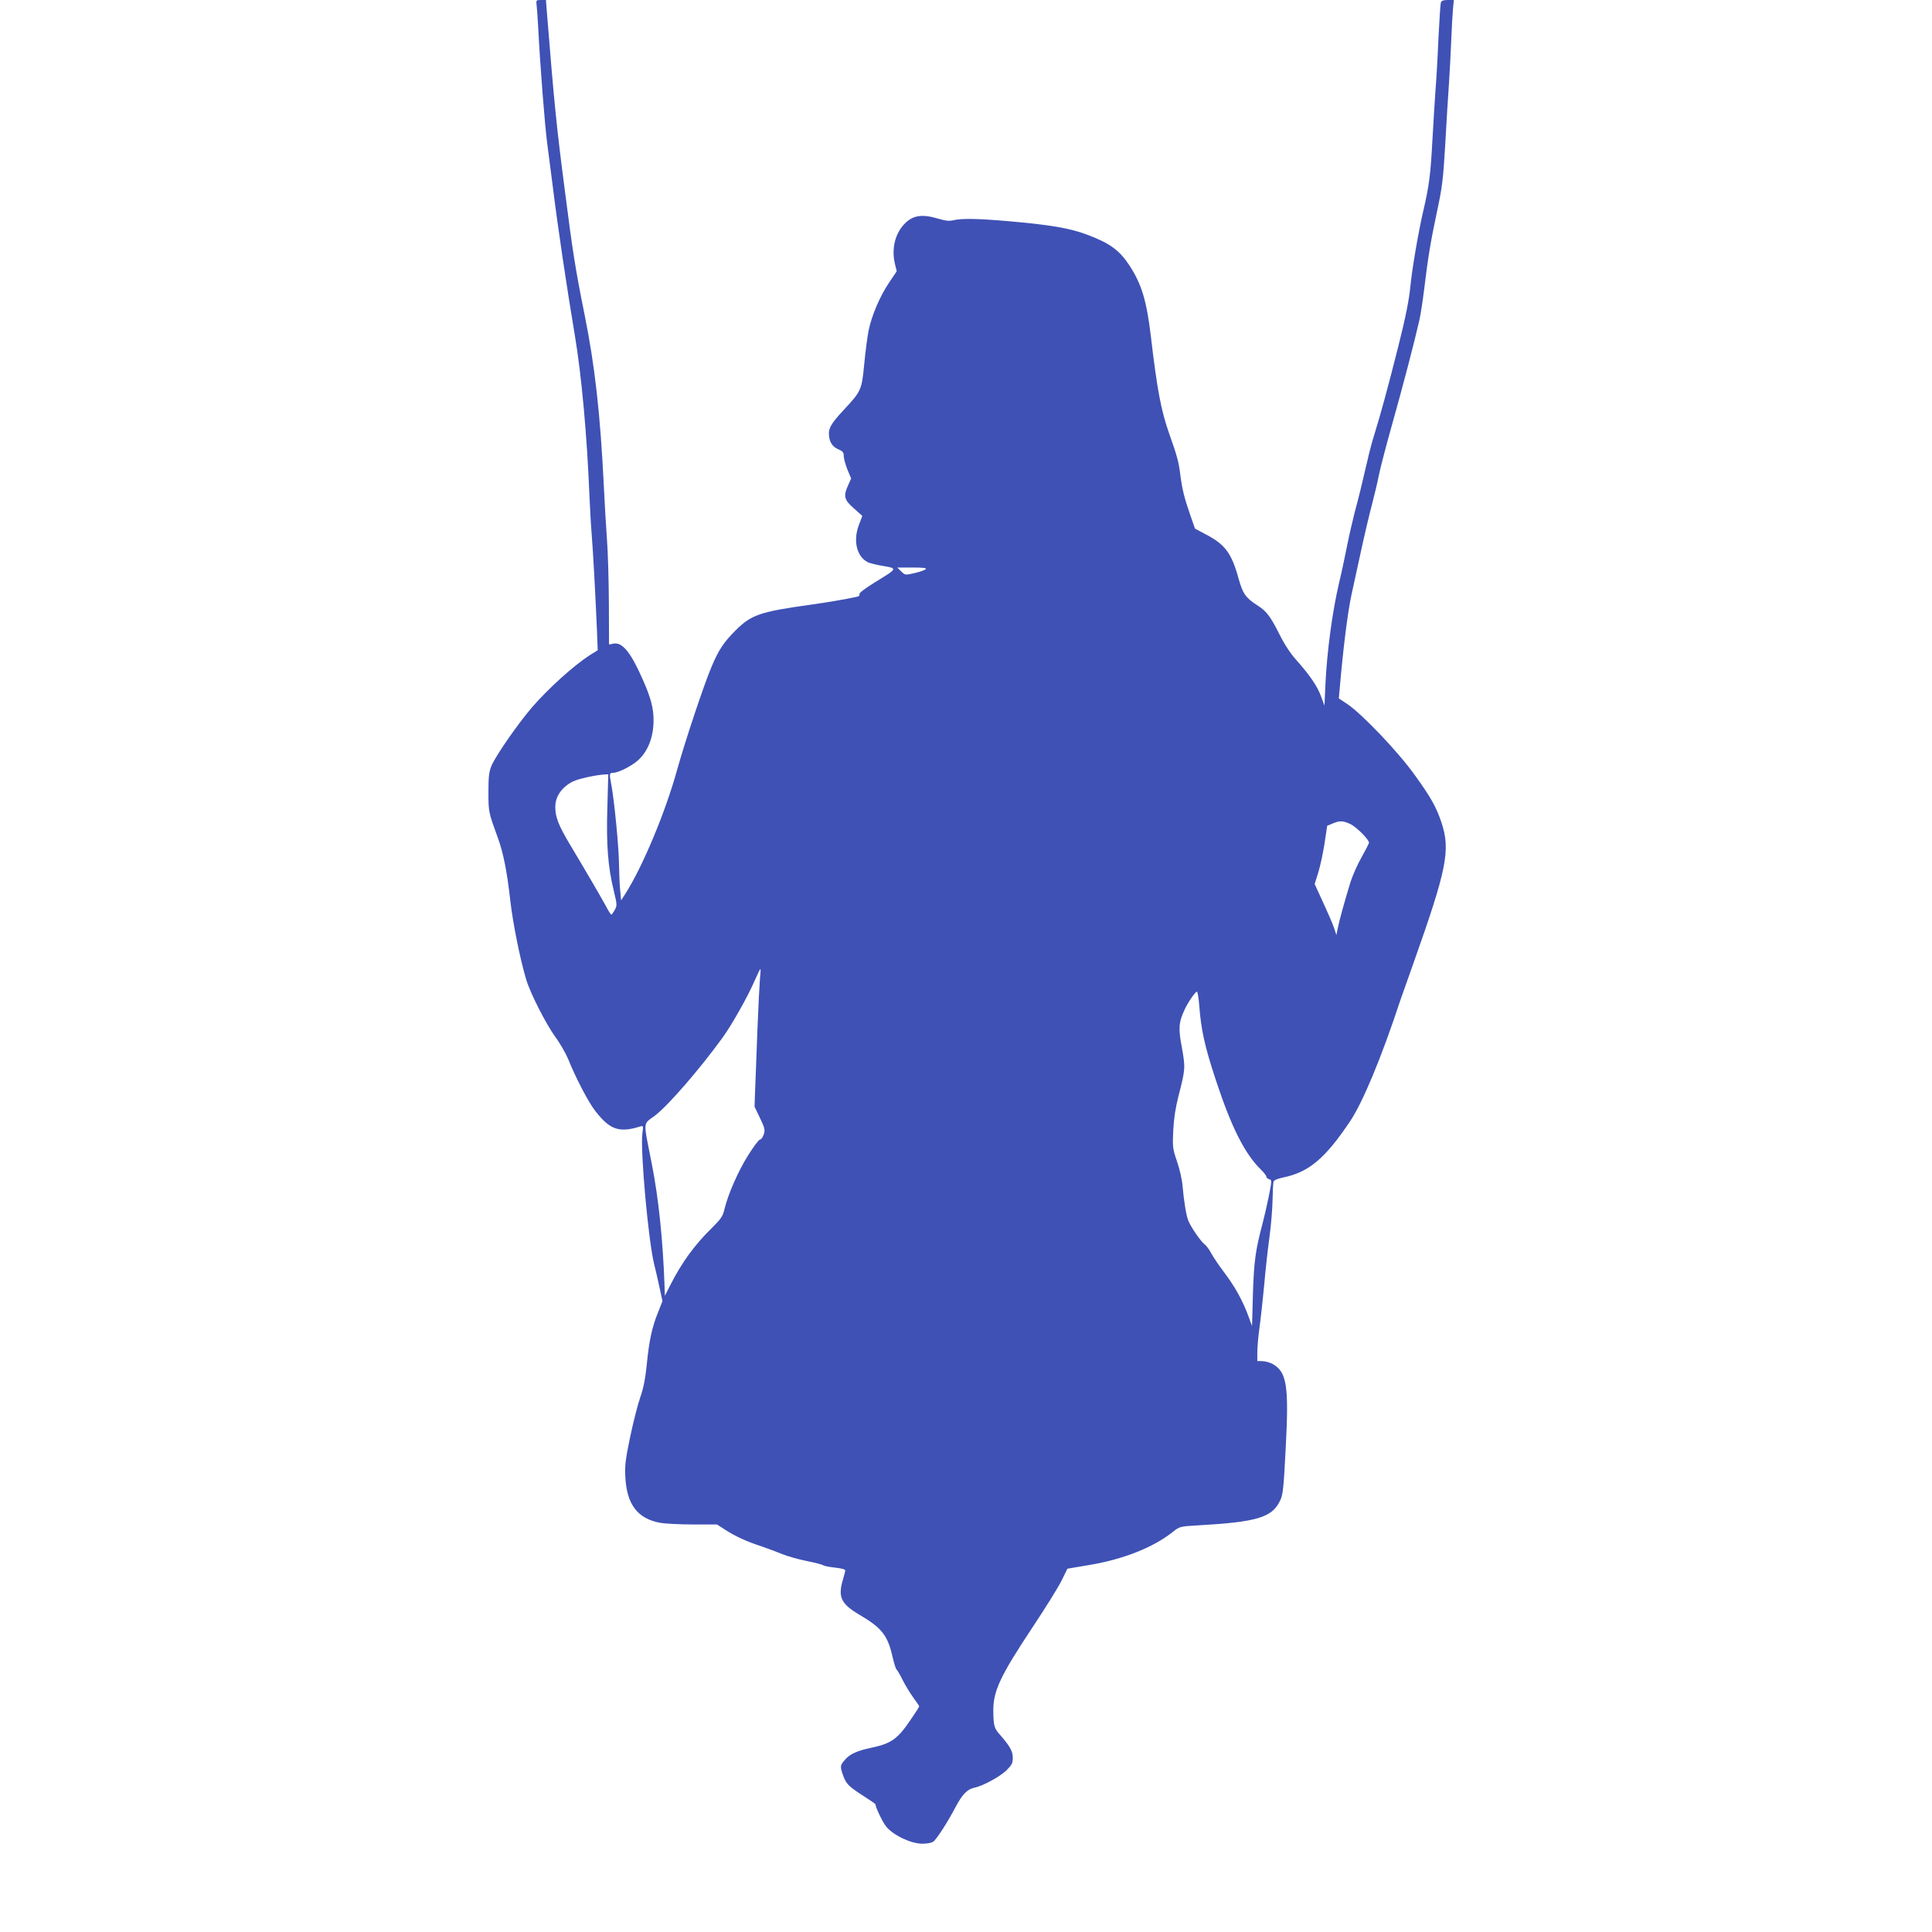 <?xml version="1.0" standalone="no"?>
<!DOCTYPE svg PUBLIC "-//W3C//DTD SVG 20010904//EN"
 "http://www.w3.org/TR/2001/REC-SVG-20010904/DTD/svg10.dtd">
<svg version="1.0" xmlns="http://www.w3.org/2000/svg"
 width="1280pt" height="1280pt" viewBox="0 0 1280 1280"
 preserveAspectRatio="xMidYMid meet">
<g transform="translate(0,1280) scale(0.1,-0.1)"
fill="#3f51b5" stroke="none">
<path d="M3555 12768 c2 -18 7 -80 10 -138 14 -274 44 -655 61 -785 8 -60 24
-182 35 -270 32 -264 95 -686 148 -1000 44 -264 80 -659 96 -1055 4 -85 10
-202 15 -260 9 -107 25 -401 35 -637 l5 -131 -53 -33 c-107 -69 -276 -222
-383 -346 -95 -111 -242 -323 -268 -387 -17 -42 -20 -73 -20 -176 0 -130 1
-132 62 -300 36 -96 62 -229 82 -410 17 -151 64 -388 106 -529 26 -89 129
-291 191 -378 33 -44 71 -111 87 -149 49 -123 136 -290 181 -346 96 -123 157
-144 294 -102 24 7 24 6 17 -44 -15 -113 40 -720 79 -872 8 -30 23 -97 34
-148 l20 -92 -29 -74 c-41 -101 -59 -187 -75 -346 -10 -98 -22 -158 -44 -220
-16 -47 -46 -164 -66 -260 -31 -148 -36 -189 -32 -265 9 -182 81 -277 231
-304 33 -6 131 -11 218 -11 l158 0 56 -36 c67 -43 143 -78 239 -109 39 -13 99
-36 134 -50 36 -15 110 -36 165 -47 56 -11 106 -24 111 -29 6 -4 41 -11 78
-15 38 -4 67 -11 67 -18 0 -6 -7 -33 -15 -60 -35 -117 -14 -162 112 -236 146
-86 185 -136 217 -280 10 -41 21 -77 25 -80 5 -3 23 -34 41 -70 18 -36 50 -88
71 -117 21 -29 39 -55 39 -58 0 -4 -27 -46 -61 -95 -83 -122 -126 -152 -259
-180 -91 -19 -139 -41 -170 -77 -35 -39 -35 -45 -15 -104 21 -57 35 -73 133
-136 45 -29 82 -54 82 -56 0 -20 46 -116 70 -147 46 -58 165 -115 240 -115 36
0 64 6 75 15 23 19 94 129 146 228 45 85 78 118 124 128 56 11 170 73 213 115
36 36 42 47 42 84 0 43 -19 77 -91 159 -32 36 -37 57 -38 148 -2 133 45 233
260 557 82 123 167 260 190 305 l41 83 154 26 c220 38 414 115 542 216 48 38
48 38 168 45 390 22 491 52 544 162 20 41 24 74 38 348 22 412 8 504 -84 558
-18 10 -48 19 -68 20 l-36 1 0 57 c0 31 6 103 14 161 8 57 22 183 31 279 8 96
24 240 35 320 11 80 20 192 21 249 1 57 4 111 6 121 3 11 24 20 65 29 169 35
276 124 442 371 85 127 207 419 336 810 5 14 43 122 85 240 221 623 246 748
185 931 -34 102 -70 166 -176 313 -110 154 -348 404 -447 471 l-57 38 6 66
c23 268 53 506 78 621 8 36 35 160 60 275 25 116 59 260 75 320 16 61 37 148
46 195 9 47 50 202 90 345 69 245 146 539 179 685 8 36 22 126 31 200 26 216
44 323 85 516 35 163 41 210 55 445 8 145 19 329 25 409 5 80 12 208 15 285 3
77 8 168 11 203 l6 62 -40 0 c-30 0 -42 -5 -46 -17 -3 -10 -10 -117 -16 -238
-5 -121 -14 -278 -20 -350 -5 -71 -14 -218 -20 -325 -12 -226 -21 -298 -61
-470 -31 -133 -74 -383 -84 -490 -10 -101 -32 -210 -81 -405 -70 -278 -118
-453 -159 -585 -13 -41 -33 -115 -44 -165 -39 -168 -59 -250 -86 -350 -14 -55
-37 -154 -50 -220 -13 -66 -37 -179 -54 -250 -44 -188 -80 -454 -90 -675 l-6
-135 -23 62 c-24 67 -76 142 -166 243 -36 40 -78 104 -108 165 -62 123 -87
156 -147 194 -79 51 -97 77 -126 181 -46 166 -89 223 -215 289 l-73 39 -29 83
c-43 124 -55 175 -68 272 -10 85 -21 125 -73 272 -55 155 -81 296 -122 645
-28 237 -62 349 -142 471 -65 100 -130 148 -280 204 -114 43 -239 65 -526 90
-200 17 -304 19 -360 6 -28 -7 -53 -4 -100 10 -110 33 -172 23 -228 -38 -60
-64 -83 -164 -60 -261 l12 -49 -51 -76 c-59 -87 -115 -217 -135 -316 -8 -38
-21 -137 -29 -221 -17 -175 -19 -180 -137 -307 -86 -92 -103 -124 -96 -175 6
-45 26 -71 68 -88 23 -10 29 -19 29 -41 0 -16 11 -56 24 -89 l25 -60 -19 -43
c-34 -73 -28 -98 37 -155 l56 -50 -23 -61 c-39 -104 -14 -208 58 -245 15 -8
62 -19 105 -26 94 -16 94 -16 -55 -107 -69 -43 -107 -71 -104 -80 3 -7 -4 -15
-17 -17 -79 -17 -198 -37 -297 -51 -346 -48 -402 -67 -508 -173 -77 -77 -110
-127 -156 -235 -50 -116 -176 -495 -227 -677 -79 -289 -232 -654 -348 -835
l-26 -40 -6 65 c-4 36 -7 116 -8 178 -1 108 -31 419 -51 524 -14 71 -13 78 13
78 33 0 118 43 161 80 69 61 106 155 106 270 0 77 -18 146 -68 260 -81 186
-138 257 -197 246 l-30 -6 -1 273 c-1 149 -6 342 -13 427 -6 85 -16 247 -21
360 -23 468 -59 786 -125 1115 -63 313 -80 420 -135 850 -54 416 -69 569 -117
1168 l-6 77 -33 0 c-31 0 -33 -2 -29 -32z m2578 -3739 c-6 -6 -39 -18 -74 -26
-62 -14 -62 -14 -88 11 l-26 26 100 0 c73 0 96 -3 88 -11z m-2109 -1576 c-8
-247 4 -397 42 -553 23 -95 23 -100 6 -130 -9 -16 -19 -30 -22 -30 -3 0 -21
28 -39 63 -35 63 -110 193 -232 397 -79 132 -100 186 -100 253 -1 68 42 132
116 169 35 18 153 44 213 47 l22 1 -6 -217z m4921 -112 c39 -17 125 -103 125
-124 0 -5 -22 -48 -49 -96 -27 -47 -60 -122 -74 -166 -37 -120 -74 -254 -84
-305 l-9 -45 -13 40 c-14 40 -31 80 -97 224 l-34 74 25 80 c13 44 32 131 41
193 l17 113 36 15 c47 20 68 19 116 -3z m-3910 -1023 c-3 -35 -11 -189 -17
-343 -6 -154 -12 -331 -15 -393 l-4 -114 36 -75 c32 -67 35 -78 25 -109 -6
-19 -18 -34 -25 -34 -7 0 -43 -47 -79 -105 -67 -107 -133 -259 -156 -355 -11
-48 -22 -64 -85 -127 -113 -110 -198 -228 -272 -373 l-38 -75 -2 60 c-11 309
-39 580 -83 805 -60 307 -63 266 21 330 89 69 295 307 446 515 61 84 166 270
213 378 18 42 35 77 38 77 2 0 1 -28 -3 -62z m2910 -175 c12 -166 37 -277 110
-498 104 -316 193 -491 300 -595 19 -19 35 -39 35 -46 0 -6 9 -14 19 -17 18
-4 18 -8 -4 -118 -13 -63 -31 -141 -40 -174 -47 -177 -57 -250 -64 -465 l-6
-215 -24 65 c-36 100 -90 197 -159 288 -35 46 -74 104 -88 130 -13 25 -33 51
-44 59 -24 17 -92 116 -108 158 -14 37 -28 126 -37 225 -3 42 -19 114 -37 165
-29 86 -30 95 -25 205 4 80 15 150 35 230 46 176 46 187 22 321 -24 128 -21
165 18 249 21 47 71 120 82 120 4 0 11 -39 15 -87z"/>
</g>
</svg>
